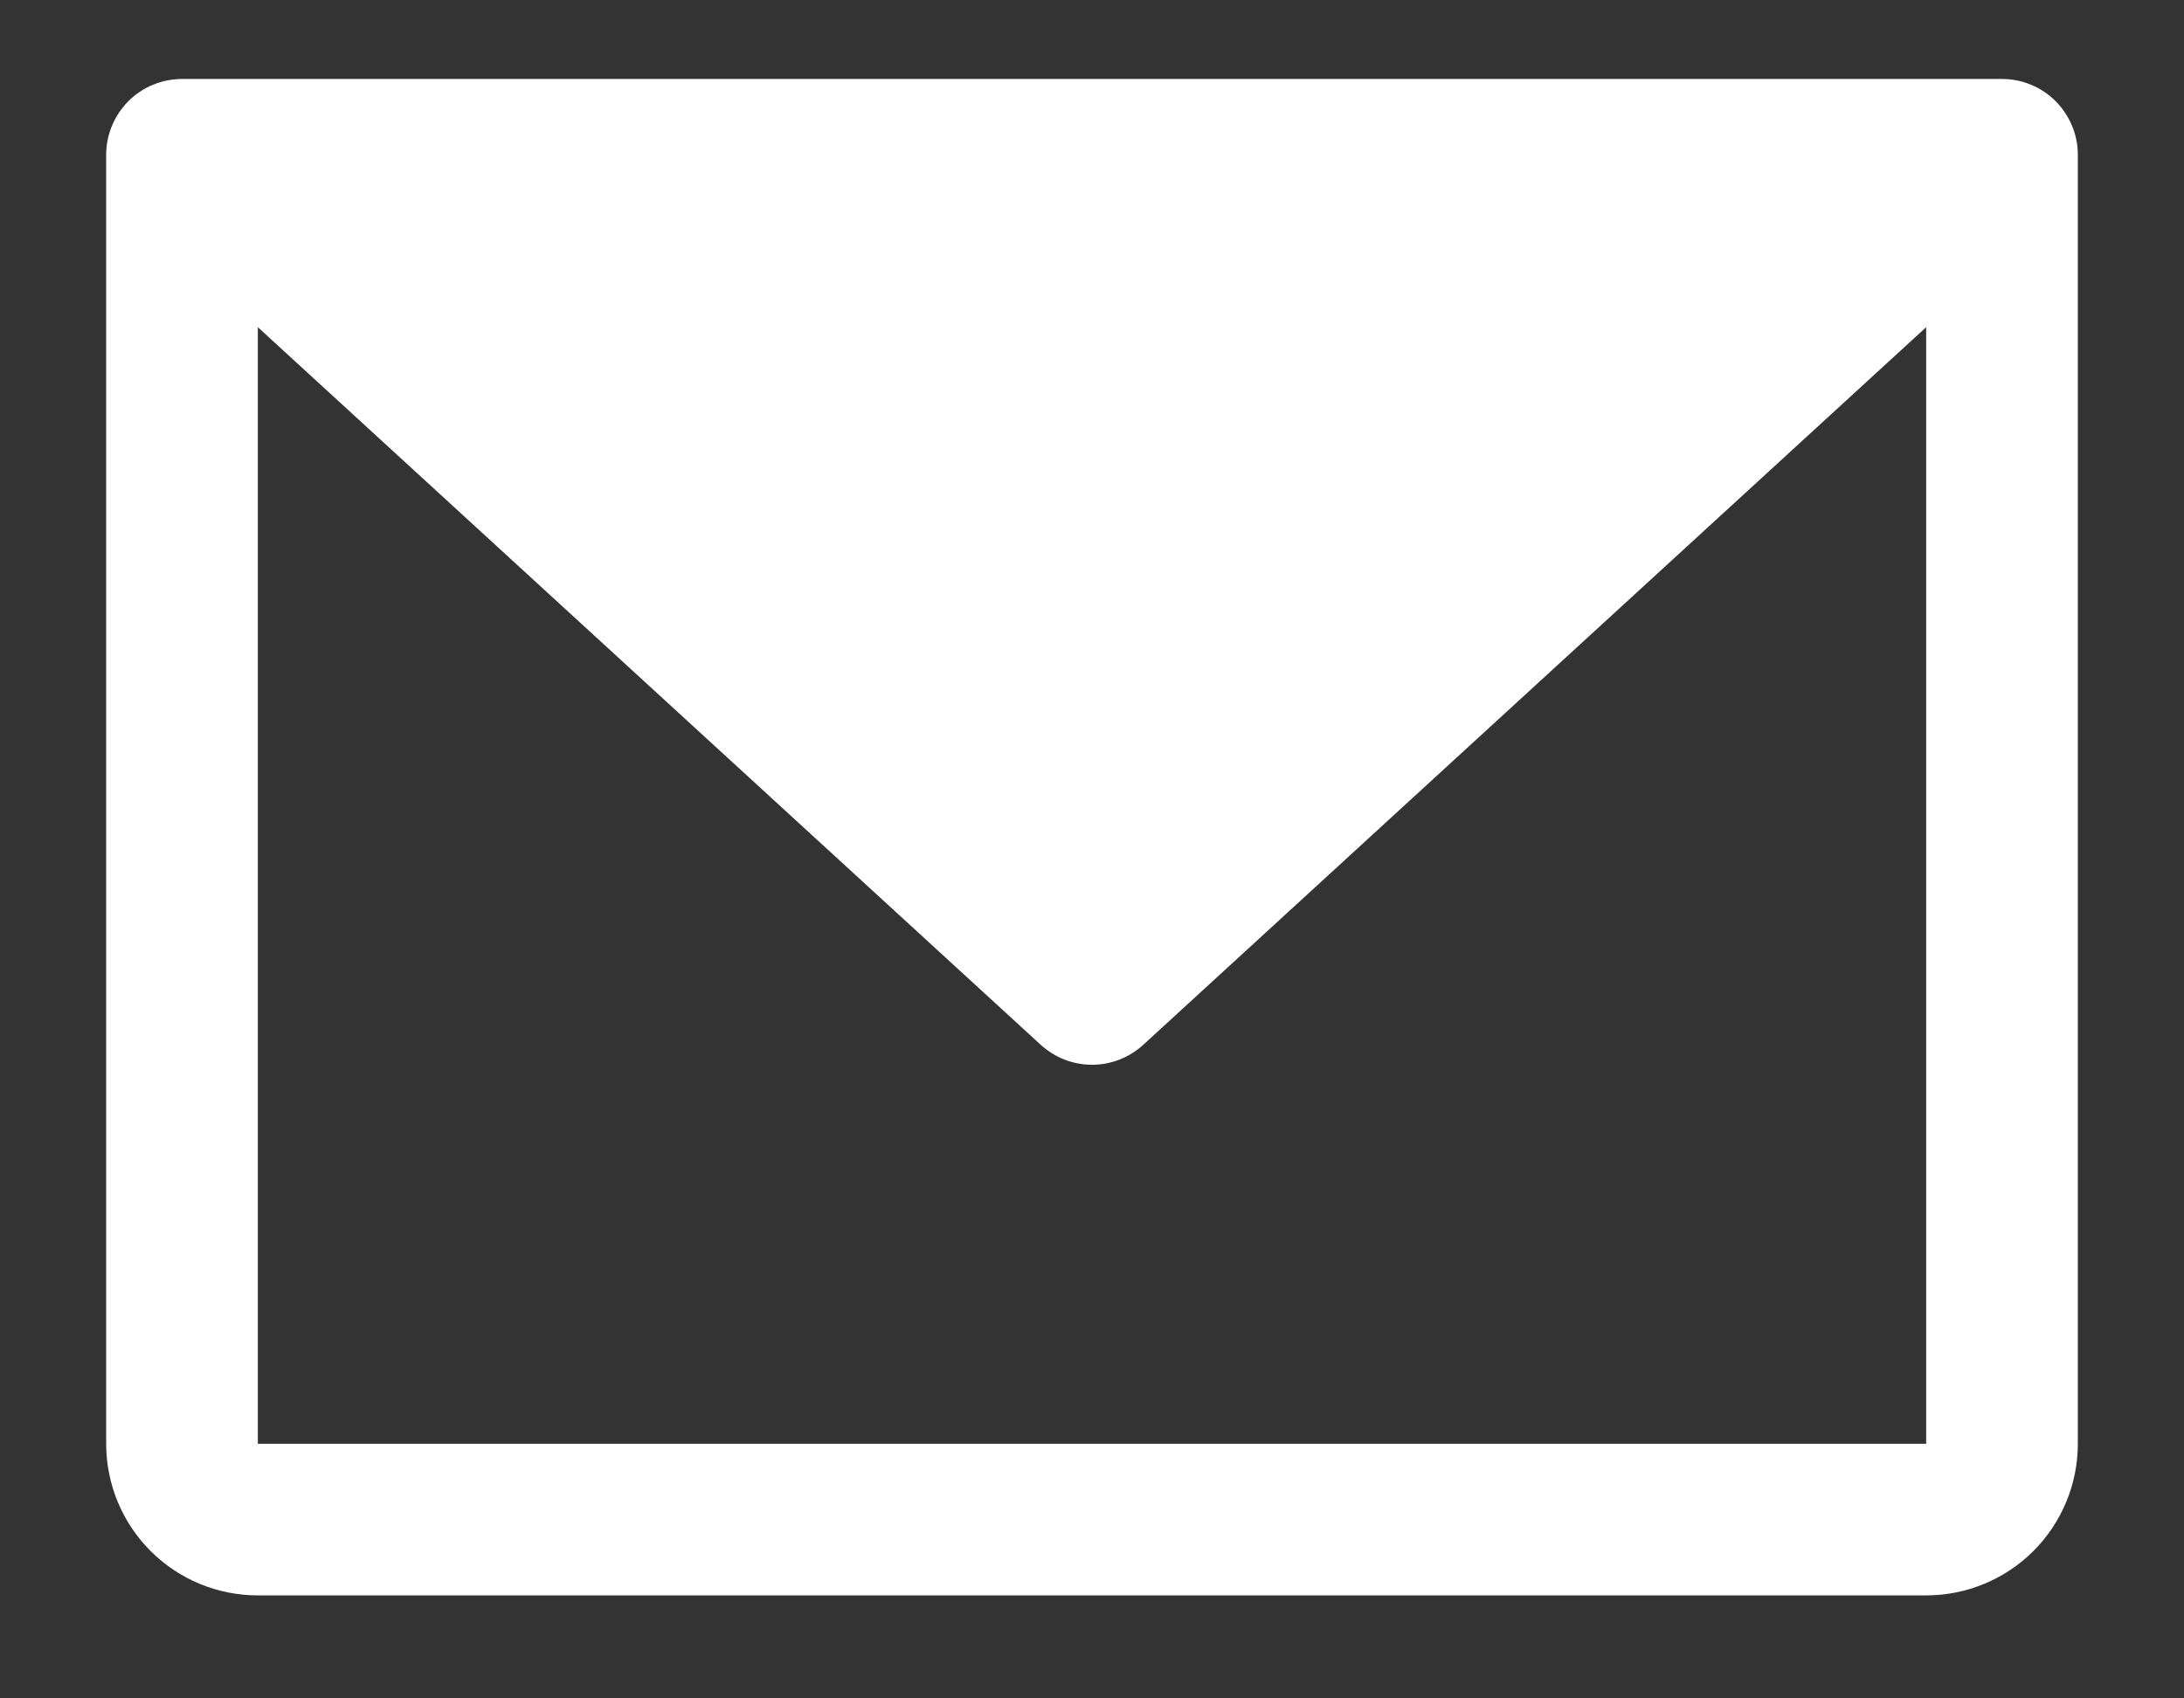 <svg width="18" height="14" viewBox="0 0 18 14" fill="none" xmlns="http://www.w3.org/2000/svg">
<rect x="0" y="0" width="18" height="14" fill="#333333" stroke="none"/>
<path d="M16.5 0.651H1.5C1.334 0.651 1.175 0.717 1.058 0.834C0.941 0.952 0.875 1.111 0.875 1.276V11.901C0.875 12.233 1.007 12.551 1.241 12.785C1.476 13.02 1.793 13.151 2.125 13.151H15.875C16.206 13.151 16.524 13.02 16.759 12.785C16.993 12.551 17.125 12.233 17.125 11.901V1.276C17.125 1.111 17.059 0.952 16.942 0.834C16.825 0.717 16.666 0.651 16.5 0.651ZM15.875 11.901H2.125V2.697L8.577 8.612C8.693 8.718 8.843 8.777 9 8.777C9.157 8.777 9.307 8.718 9.423 8.612L15.875 2.697V11.901Z" fill="white"/>
</svg>
